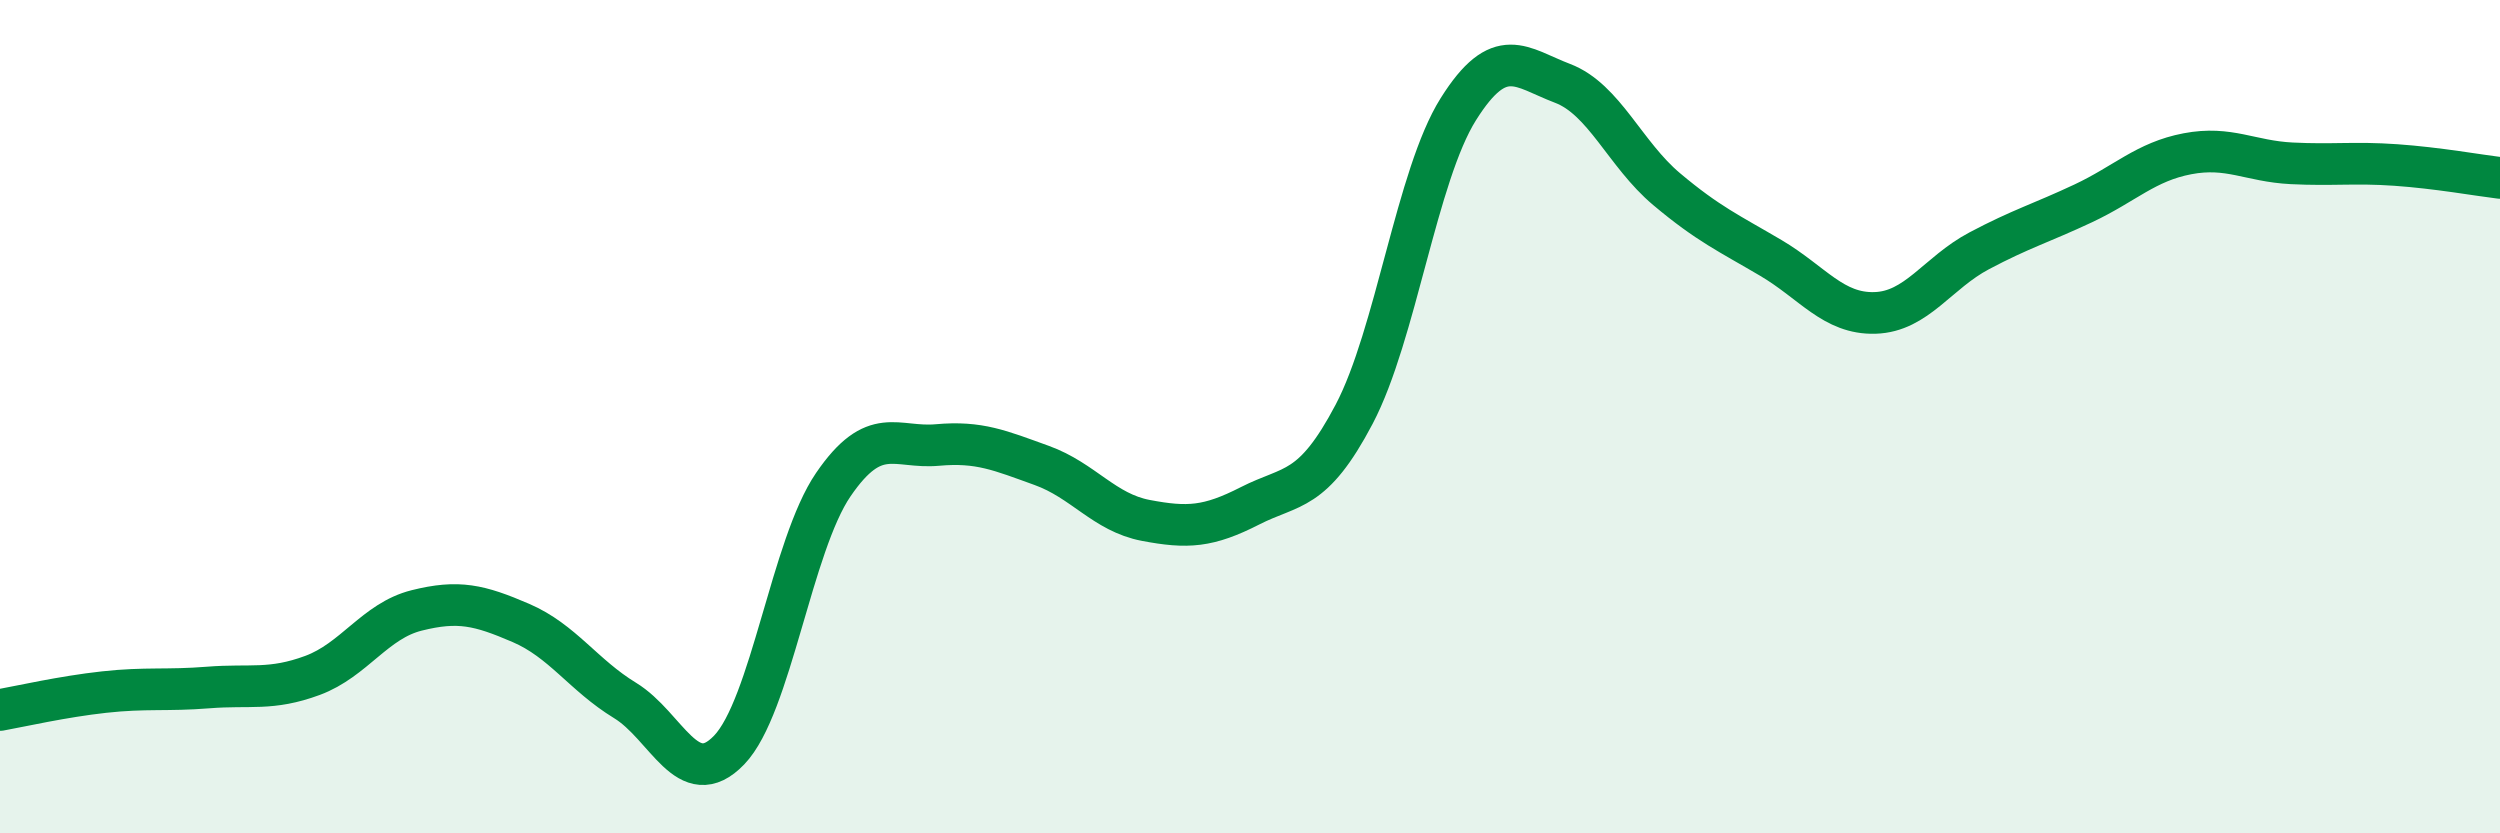 
    <svg width="60" height="20" viewBox="0 0 60 20" xmlns="http://www.w3.org/2000/svg">
      <path
        d="M 0,17.04 C 0.5,16.95 1.5,16.72 2.5,16.61 C 3.5,16.5 4,16.58 5,16.5 C 6,16.42 6.5,16.58 7.5,16.21 C 8.5,15.84 9,14.9 10,14.65 C 11,14.4 11.5,14.52 12.5,14.95 C 13.5,15.38 14,16.2 15,16.81 C 16,17.42 16.5,19.04 17.5,18 C 18.5,16.96 19,13.09 20,11.63 C 21,10.17 21.5,10.77 22.5,10.68 C 23.5,10.59 24,10.81 25,11.17 C 26,11.53 26.5,12.3 27.5,12.49 C 28.5,12.68 29,12.65 30,12.14 C 31,11.63 31.5,11.84 32.5,9.94 C 33.5,8.04 34,4.21 35,2.62 C 36,1.03 36.5,1.62 37.5,2 C 38.5,2.38 39,3.7 40,4.54 C 41,5.38 41.5,5.6 42.5,6.19 C 43.5,6.78 44,7.54 45,7.51 C 46,7.48 46.5,6.55 47.5,6.02 C 48.5,5.49 49,5.35 50,4.88 C 51,4.41 51.5,3.88 52.5,3.69 C 53.5,3.5 54,3.87 55,3.92 C 56,3.97 56.5,3.89 57.5,3.96 C 58.5,4.03 59.5,4.21 60,4.27L60 20L0 20Z"
        fill="#008740"
        opacity="0.1"
        stroke-linecap="round"
        stroke-linejoin="round"
      />
      <path
        d="M 0,17.04 C 0.5,16.95 1.5,16.72 2.5,16.61 C 3.5,16.5 4,16.58 5,16.5 C 6,16.42 6.5,16.58 7.5,16.21 C 8.5,15.84 9,14.9 10,14.65 C 11,14.4 11.5,14.52 12.5,14.95 C 13.5,15.38 14,16.2 15,16.81 C 16,17.42 16.5,19.04 17.5,18 C 18.5,16.96 19,13.09 20,11.63 C 21,10.17 21.5,10.77 22.5,10.68 C 23.5,10.59 24,10.81 25,11.17 C 26,11.53 26.5,12.3 27.5,12.49 C 28.5,12.68 29,12.65 30,12.14 C 31,11.63 31.5,11.84 32.5,9.94 C 33.5,8.04 34,4.21 35,2.62 C 36,1.03 36.5,1.62 37.5,2 C 38.5,2.38 39,3.7 40,4.54 C 41,5.38 41.5,5.6 42.5,6.19 C 43.5,6.78 44,7.54 45,7.51 C 46,7.48 46.5,6.55 47.5,6.02 C 48.5,5.49 49,5.35 50,4.88 C 51,4.41 51.5,3.88 52.5,3.69 C 53.5,3.5 54,3.87 55,3.92 C 56,3.97 56.5,3.89 57.5,3.96 C 58.5,4.03 59.5,4.21 60,4.27"
        stroke="#008740"
        stroke-width="1"
        fill="none"
        stroke-linecap="round"
        stroke-linejoin="round"
      />
    </svg>
  